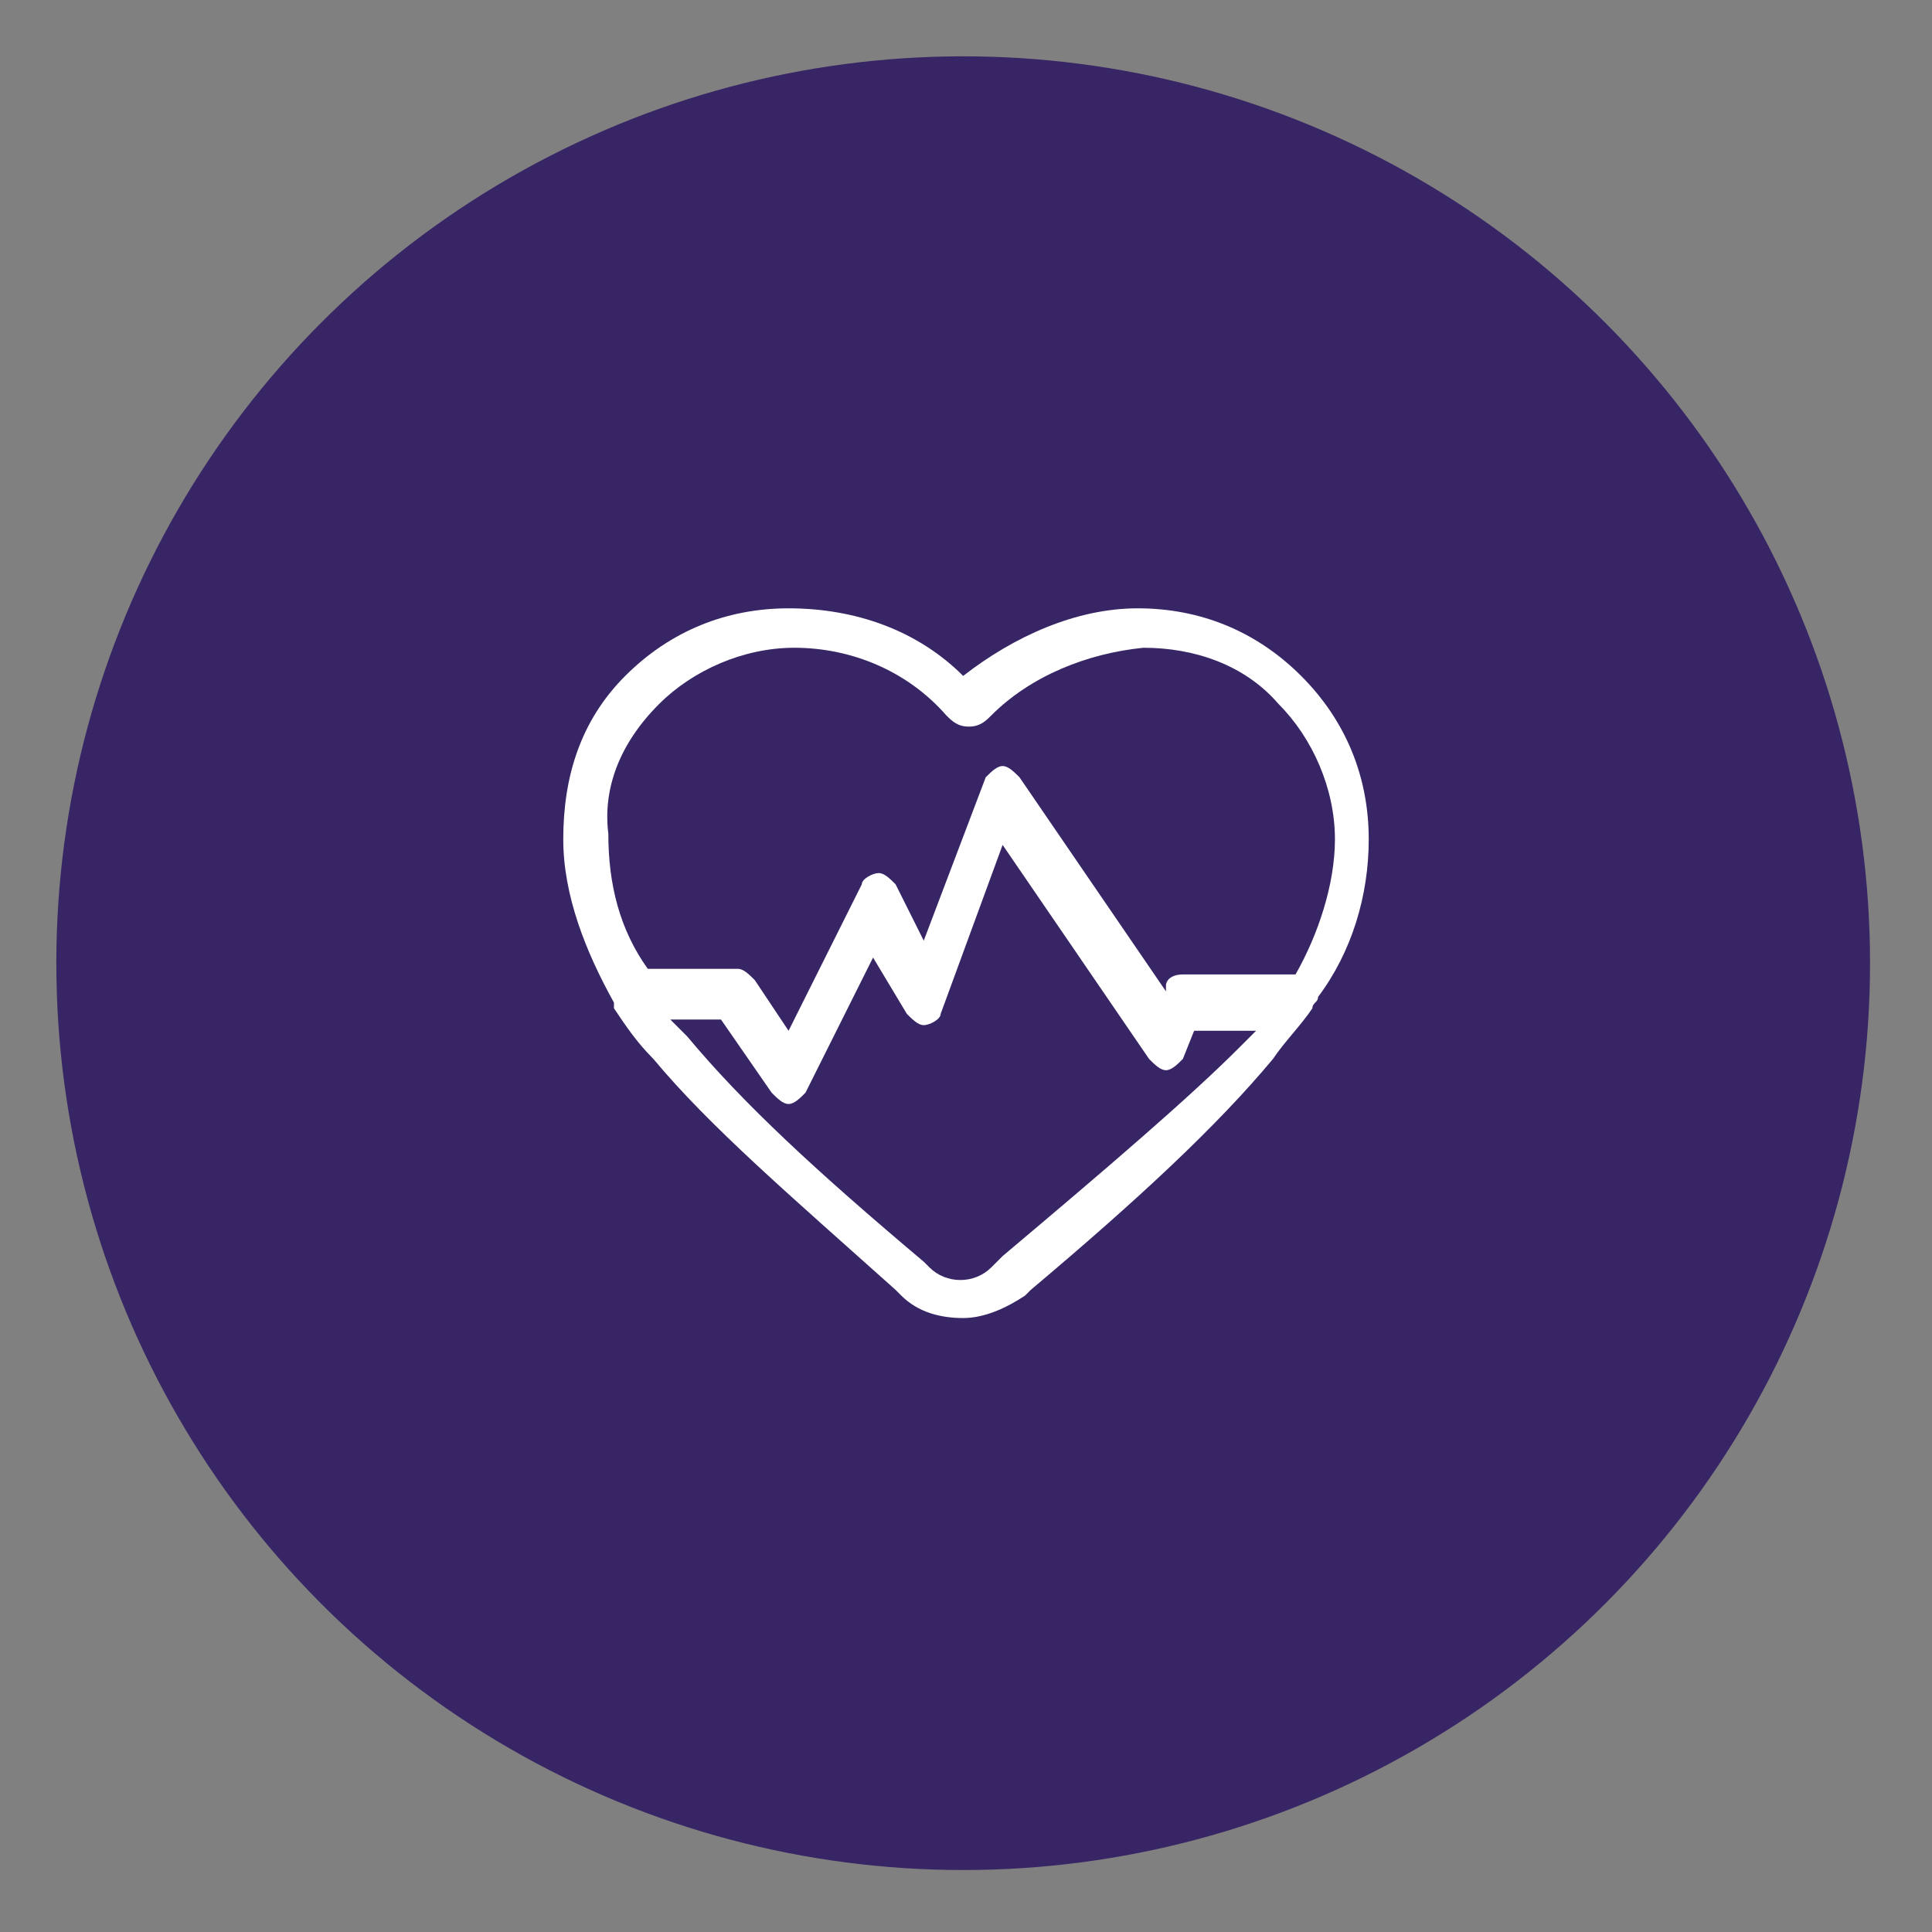 <?xml version="1.0" encoding="utf-8"?>
<!-- Generator: Adobe Illustrator 24.3.0, SVG Export Plug-In . SVG Version: 6.00 Build 0)  -->
<svg version="1.1" id="Capa_1" xmlns="http://www.w3.org/2000/svg" xmlns:xlink="http://www.w3.org/1999/xlink" x="0px" y="0px"
	 viewBox="0 0 34.3 34.3" style="enable-background:new 0 0 34.3 34.3;" xml:space="preserve">
<rect x="0" y="0" width="34.3" height="34.3" fill="#808080" stroke="none"/>
<style type="text/css">
	.st0{fill:#846AFD;}
	.st1{fill-rule:evenodd;clip-rule:evenodd;fill:#FFFFFF;}
	.st2{fill:#382565;}
</style>
<circle class="st0" cx="353.1" cy="-191.6" r="16.1"/>
<g id="_x30_1-Atoms-_x2F_-Icons-_x2F_-Money-2_4_">
	<path id="Mask_27_" class="st1" d="M359.5-199.6v3.7h0.9v3.5h1.1v8.8h-16v-8.8h1.5v-2.9h-0.9v-4.3H359.5z M360.8-191.6h-14.4v7.2
		h14.4V-191.6z M353.6-190.6c1.4,0,2.5,1.2,2.5,2.6c0,1.4-1.1,2.6-2.5,2.6s-2.5-1.2-2.5-2.6S352.2-190.6,353.6-190.6z M358.7-190.8
		C358.7-190.8,358.7-190.8,358.7-190.8L358.7-190.8C358.7-190.8,358.7-190.8,358.7-190.8C358.7-190.8,358.7-190.8,358.7-190.8
		L358.7-190.8C358.7-190.8,358.7-190.8,358.7-190.8C358.8-190.8,358.8-190.8,358.7-190.8L358.7-190.8c0.1,0,0.1,0,0.1,0c0,0,0,0,0,0
		l0,0c0,0,0,0,0,0c0,0,0,0,0,0l0,0c0,0,0,0,0,0c0,0,0,0,0,0l0,0l0,0l0,0c0,0,0,0,0,0l0,0c0,0,0,0,0,0c0,0,0,0,0,0l0,0l1.4,1.5
		c0.2,0.2,0.1,0.4,0,0.6c-0.2,0.2-0.4,0.2-0.6,0l0,0l-0.7-0.8v3.3c0,0.2-0.2,0.4-0.4,0.4s-0.4-0.2-0.4-0.4l0,0v-3.3l-0.7,0.8
		c-0.2,0.2-0.4,0.2-0.6,0s-0.2-0.4,0-0.6l0,0l1.4-1.5l0,0c0,0,0,0,0,0c0,0,0,0,0,0l0,0l0,0l0,0c0,0,0,0,0,0l0,0c0,0,0,0,0,0
		c0,0,0,0,0,0l0,0l0,0l0,0l0,0l0,0c0,0,0,0,0,0c0,0,0,0,0,0l0,0c0,0,0,0,0,0c0,0,0,0,0,0l0,0C358.6-190.8,358.6-190.8,358.7-190.8
		C358.6-190.8,358.6-190.8,358.7-190.8L358.7-190.8C358.6-190.8,358.6-190.8,358.7-190.8L358.7-190.8L358.7-190.8z M348.6-190.8
		L348.6-190.8L348.6-190.8C348.6-190.8,348.6-190.8,348.6-190.8L348.6-190.8C348.6-190.8,348.6-190.8,348.6-190.8
		C348.6-190.8,348.7-190.8,348.6-190.8L348.6-190.8C348.7-190.8,348.7-190.8,348.6-190.8c0.1,0,0.1,0,0.1,0l0,0c0,0,0,0,0,0
		c0,0,0,0,0,0l0,0c0,0,0,0,0,0c0,0,0,0,0,0l0,0c0,0,0,0,0,0c0,0,0,0,0,0l0,0l0,0l0,0l0,0l0,0l0,0l0,0c0,0,0,0,0,0l0,0l1.4,1.5
		c0.2,0.2,0.1,0.4,0,0.6c-0.2,0.2-0.4,0.2-0.6,0l0,0l-0.7-0.8v3.3c0,0.2-0.2,0.4-0.4,0.4s-0.4-0.2-0.4-0.4l0,0v-3.3l-0.7,0.8
		c-0.1,0.1-0.2,0.1-0.4,0.1s-0.2-0.1-0.3-0.3s0-0.3,0.1-0.4l0,0l1.4-1.5l0,0l0,0l0,0l0,0c0,0,0,0,0,0c0,0,0,0,0,0c0,0,0,0,0,0
		c0,0,0,0,0,0l0,0c0,0,0,0,0,0c0,0,0,0,0,0l0,0c0,0,0,0,0,0c0,0,0,0,0,0l0,0C348.5-190.8,348.5-190.8,348.6-190.8
		C348.5-190.8,348.5-190.8,348.6-190.8L348.6-190.8C348.5-190.8,348.5-190.8,348.6-190.8C348.5-190.8,348.5-190.8,348.6-190.8
		L348.6-190.8C348.6-190.8,348.6-190.8,348.6-190.8L348.6-190.8L348.6-190.8L348.6-190.8z M354.2-189.7c-0.6-0.3-1.4-0.1-1.9,0.4
		c-0.5,0.5-0.6,1.3-0.4,1.9c0.3,0.7,0.9,1.1,1.6,1.1c1,0,1.7-0.8,1.7-1.8C355.3-188.7,354.9-189.4,354.2-189.7z M353.6-189.7
		c0.1,0,0.3,0.1,0.3,0.3l0,0v0c0.1,0,0.3,0.1,0.4,0.1c0.1,0,0.1,0.1,0.2,0.1c0.1,0.1,0.1,0.3,0,0.4c-0.1,0.1-0.2,0.1-0.4,0l0,0
		c-0.1-0.1-0.3-0.1-0.4-0.1c-0.2,0-0.4,0.1-0.4,0.2c0,0.1,0.3,0.2,0.4,0.2l0,0l0.1,0c0.2,0.1,0.8,0.3,0.8,0.9c0,0.4-0.3,0.7-0.7,0.7
		l0,0v0.1c0,0.2-0.1,0.3-0.3,0.3s-0.3-0.1-0.3-0.3l0,0v-0.1c-0.2-0.1-0.5-0.2-0.6-0.4c-0.1-0.1-0.1-0.3,0-0.4c0.1-0.1,0.3-0.1,0.4,0
		c0.1,0.2,0.3,0.2,0.5,0.2c0.2,0,0.4-0.1,0.4-0.2c0-0.1-0.1-0.2-0.5-0.4c0,0,0,0-0.1,0c-0.3-0.1-0.8-0.3-0.8-0.7
		c0-0.4,0.3-0.7,0.6-0.7l0,0v-0.1C353.3-189.5,353.4-189.7,353.6-189.7z M355.3-195.1h-3v2.7h3V-195.1z M359.7-193.4h-3.6v0.9h3.6
		V-193.4z M351.5-193.4h-3.6v0.9h3.6V-193.4z M359.7-195.1h-3.6v1h3.6V-195.1z M351.5-195.1h-3.6v0.9h3.6V-195.1z M354.3-198.8h-3
		v2.7h3V-198.8z M358.7-197h-3.6v0.9h3.6V-197z M350.5-197h-3.6v0.9h3.6V-197z M358.7-198.8h-3.6v1h3.6V-198.8z M350.5-198.8h-3.6
		v0.9h3.6V-198.8z"/>
</g>
<g>
	<g>
		<circle class="st2" cx="17.1" cy="17.1" r="16.1"/>
	</g>
	<g id="_x30_1-Atoms-_x2F_-Icons-_x2F_-Healt_3_">
		<path id="Mask_1_" class="st1" d="M23.4,17.7c0.6-0.8,0.9-1.8,0.9-2.8c0-1.1-0.4-2.1-1.2-2.9s-1.8-1.2-2.9-1.2
			c-1.1,0-2.2,0.5-3.1,1.2c-0.8-0.8-1.9-1.2-3.1-1.2c-1.1,0-2.1,0.4-2.9,1.2S10,13.8,10,14.9c0,1,0.4,2,0.9,2.9c0,0,0,0,0,0.1
			c0.2,0.3,0.4,0.6,0.7,0.9c1,1.2,2.4,2.4,4.3,4.1l0.1,0.1c0.3,0.3,0.7,0.4,1.1,0.4s0.8-0.2,1.1-0.4l0.1-0.1
			c1.9-1.6,3.3-2.9,4.3-4.1c0.2-0.3,0.5-0.6,0.7-0.9C23.3,17.8,23.4,17.8,23.4,17.7z M11.7,12.5c0.6-0.6,1.5-1,2.4-1
			c1,0,2,0.4,2.7,1.2c0.1,0.1,0.2,0.2,0.4,0.2s0.3-0.1,0.4-0.2c0.7-0.7,1.7-1.1,2.7-1.2c0.9,0,1.8,0.3,2.4,1c0.6,0.6,1,1.5,1,2.4
			c0,0.8-0.3,1.7-0.7,2.4H21c-0.2,0-0.3,0.1-0.3,0.2l0,0.1l-2.6-3.8c-0.1-0.1-0.2-0.2-0.3-0.2c-0.1,0-0.2,0.1-0.3,0.2l-1.1,2.9
			l-0.5-1c-0.1-0.1-0.2-0.2-0.3-0.2s-0.3,0.1-0.3,0.2L14,18.3l-0.6-0.9c-0.1-0.1-0.2-0.2-0.3-0.2h-1.6c-0.5-0.7-0.7-1.5-0.7-2.4
			C10.7,14,11,13.2,11.7,12.5z M17.8,22.3l-0.2,0.2c-0.3,0.3-0.8,0.3-1.1,0l-0.1-0.1l0,0c-1.9-1.6-3.2-2.8-4.2-4
			c-0.1-0.1-0.2-0.2-0.3-0.3h0.9l0.9,1.3c0.1,0.1,0.2,0.2,0.3,0.2c0,0,0,0,0,0c0.1,0,0.2-0.1,0.3-0.2l1.2-2.4l0.6,1
			c0.1,0.1,0.2,0.2,0.3,0.2c0.1,0,0.3-0.1,0.3-0.2l1.1-3l2.6,3.8c0.1,0.1,0.2,0.2,0.3,0.2c0.1,0,0.2-0.1,0.3-0.2l0.2-0.5h1.1
			c-0.1,0.1-0.2,0.2-0.3,0.3C21.1,19.5,19.7,20.7,17.8,22.3z"/>
	</g>
</g>
</svg>

